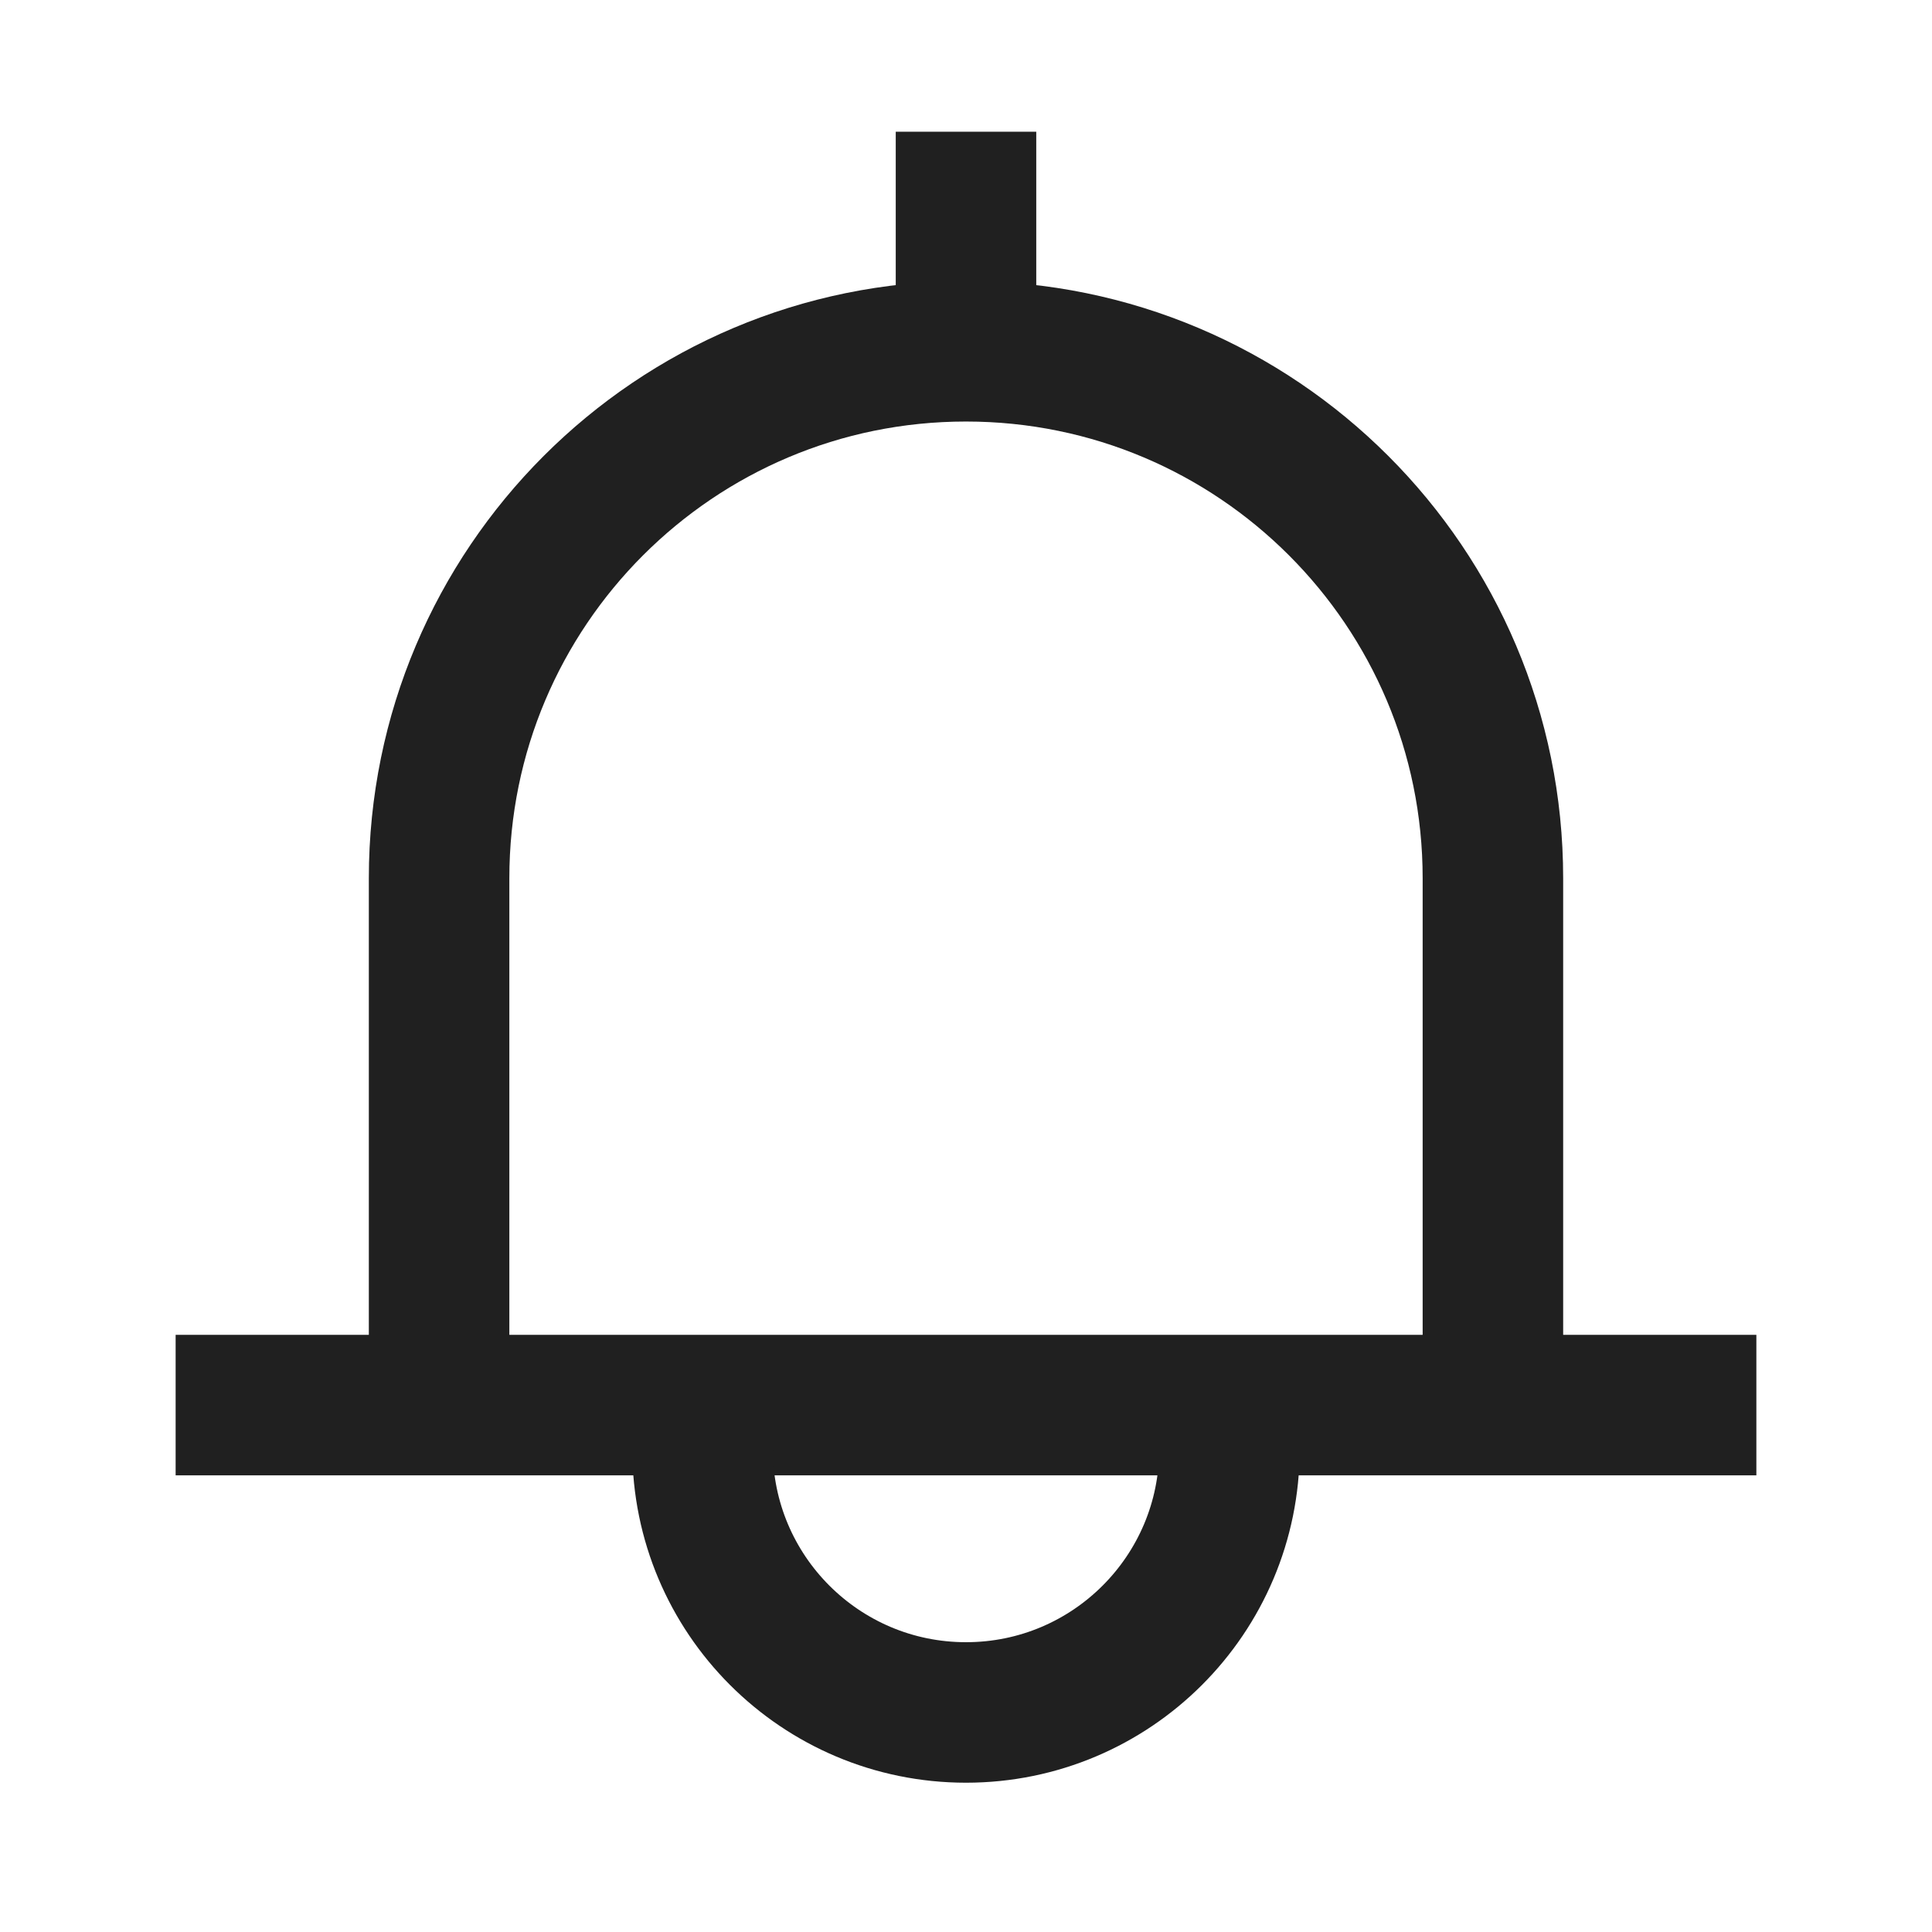 <svg width="22" height="22" viewBox="0 0 22 22" fill="none" xmlns="http://www.w3.org/2000/svg">
<path d="M2 16H20" stroke="#202020" stroke-width="1.6"/>
<path d="M17 16V10C17 6.686 14.314 4 11 4V4C7.686 4 5 6.686 5 10V16" stroke="#202020" stroke-width="1.6"/>
<path d="M11 1.5V3.5" stroke="#202020" stroke-width="1.6"/>
<path d="M14 16.5C14 18.157 12.657 19.5 11 19.5C9.343 19.5 8 18.157 8 16.5" stroke="#202020" stroke-width="1.6" stroke-linecap="square"/>
</svg>
